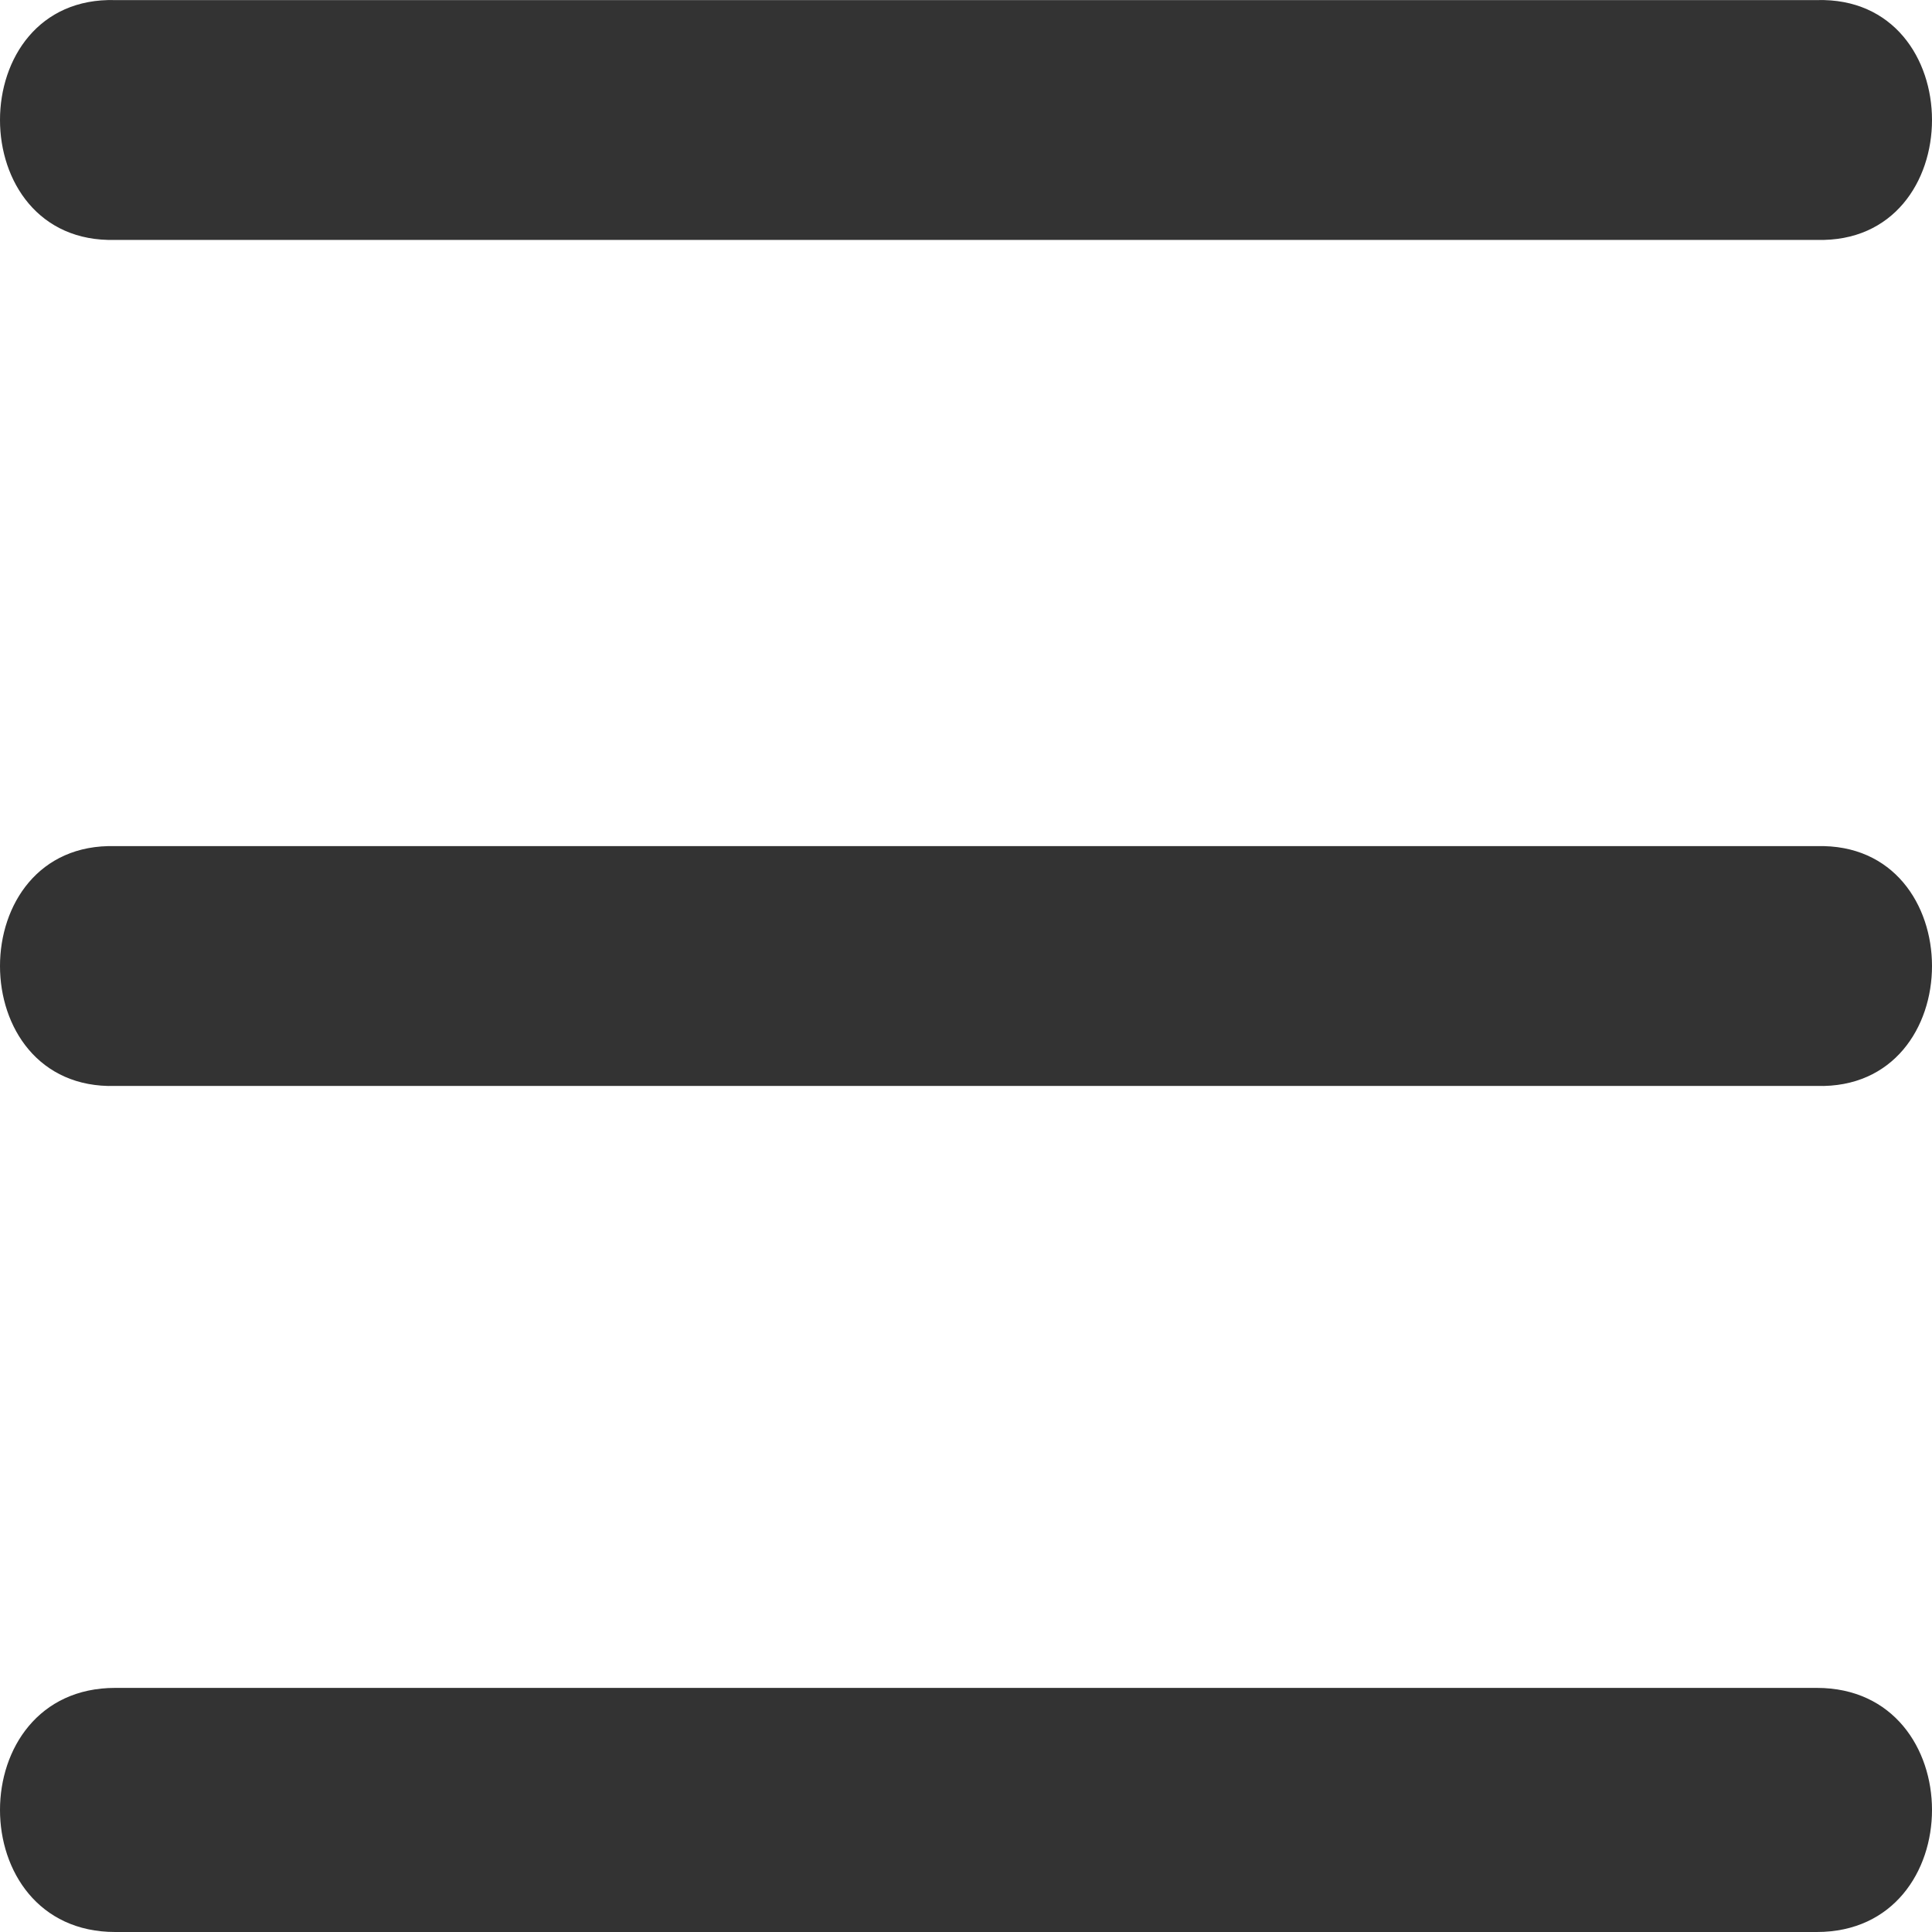 <svg width="23" height="23" viewBox="0 0 23 23" fill="none" xmlns="http://www.w3.org/2000/svg">
<g clip-path="url(#clip0)">
<path d="M1.371 2.856H21.629C23.457 2.907 23.457 -0.05 21.629 0.001H1.371C-0.457 -0.05 -0.457 2.907 1.371 2.856Z" fill="#333333"/>
<path d="M21.629 10.073H1.371C-0.457 10.022 -0.457 12.979 1.371 12.928H21.629C23.457 12.979 23.457 10.022 21.629 10.073Z" fill="#333333"/>
<path d="M21.629 20.094H1.371C-0.457 20.094 -0.457 23 1.371 23H21.629C23.457 23 23.457 20.094 21.629 20.094Z" fill="#333333"/>
</g>
<defs>
<clipPath id="clip0">
<rect width="23" height="23" fill="white"/>
</clipPath>
</defs>
</svg>

